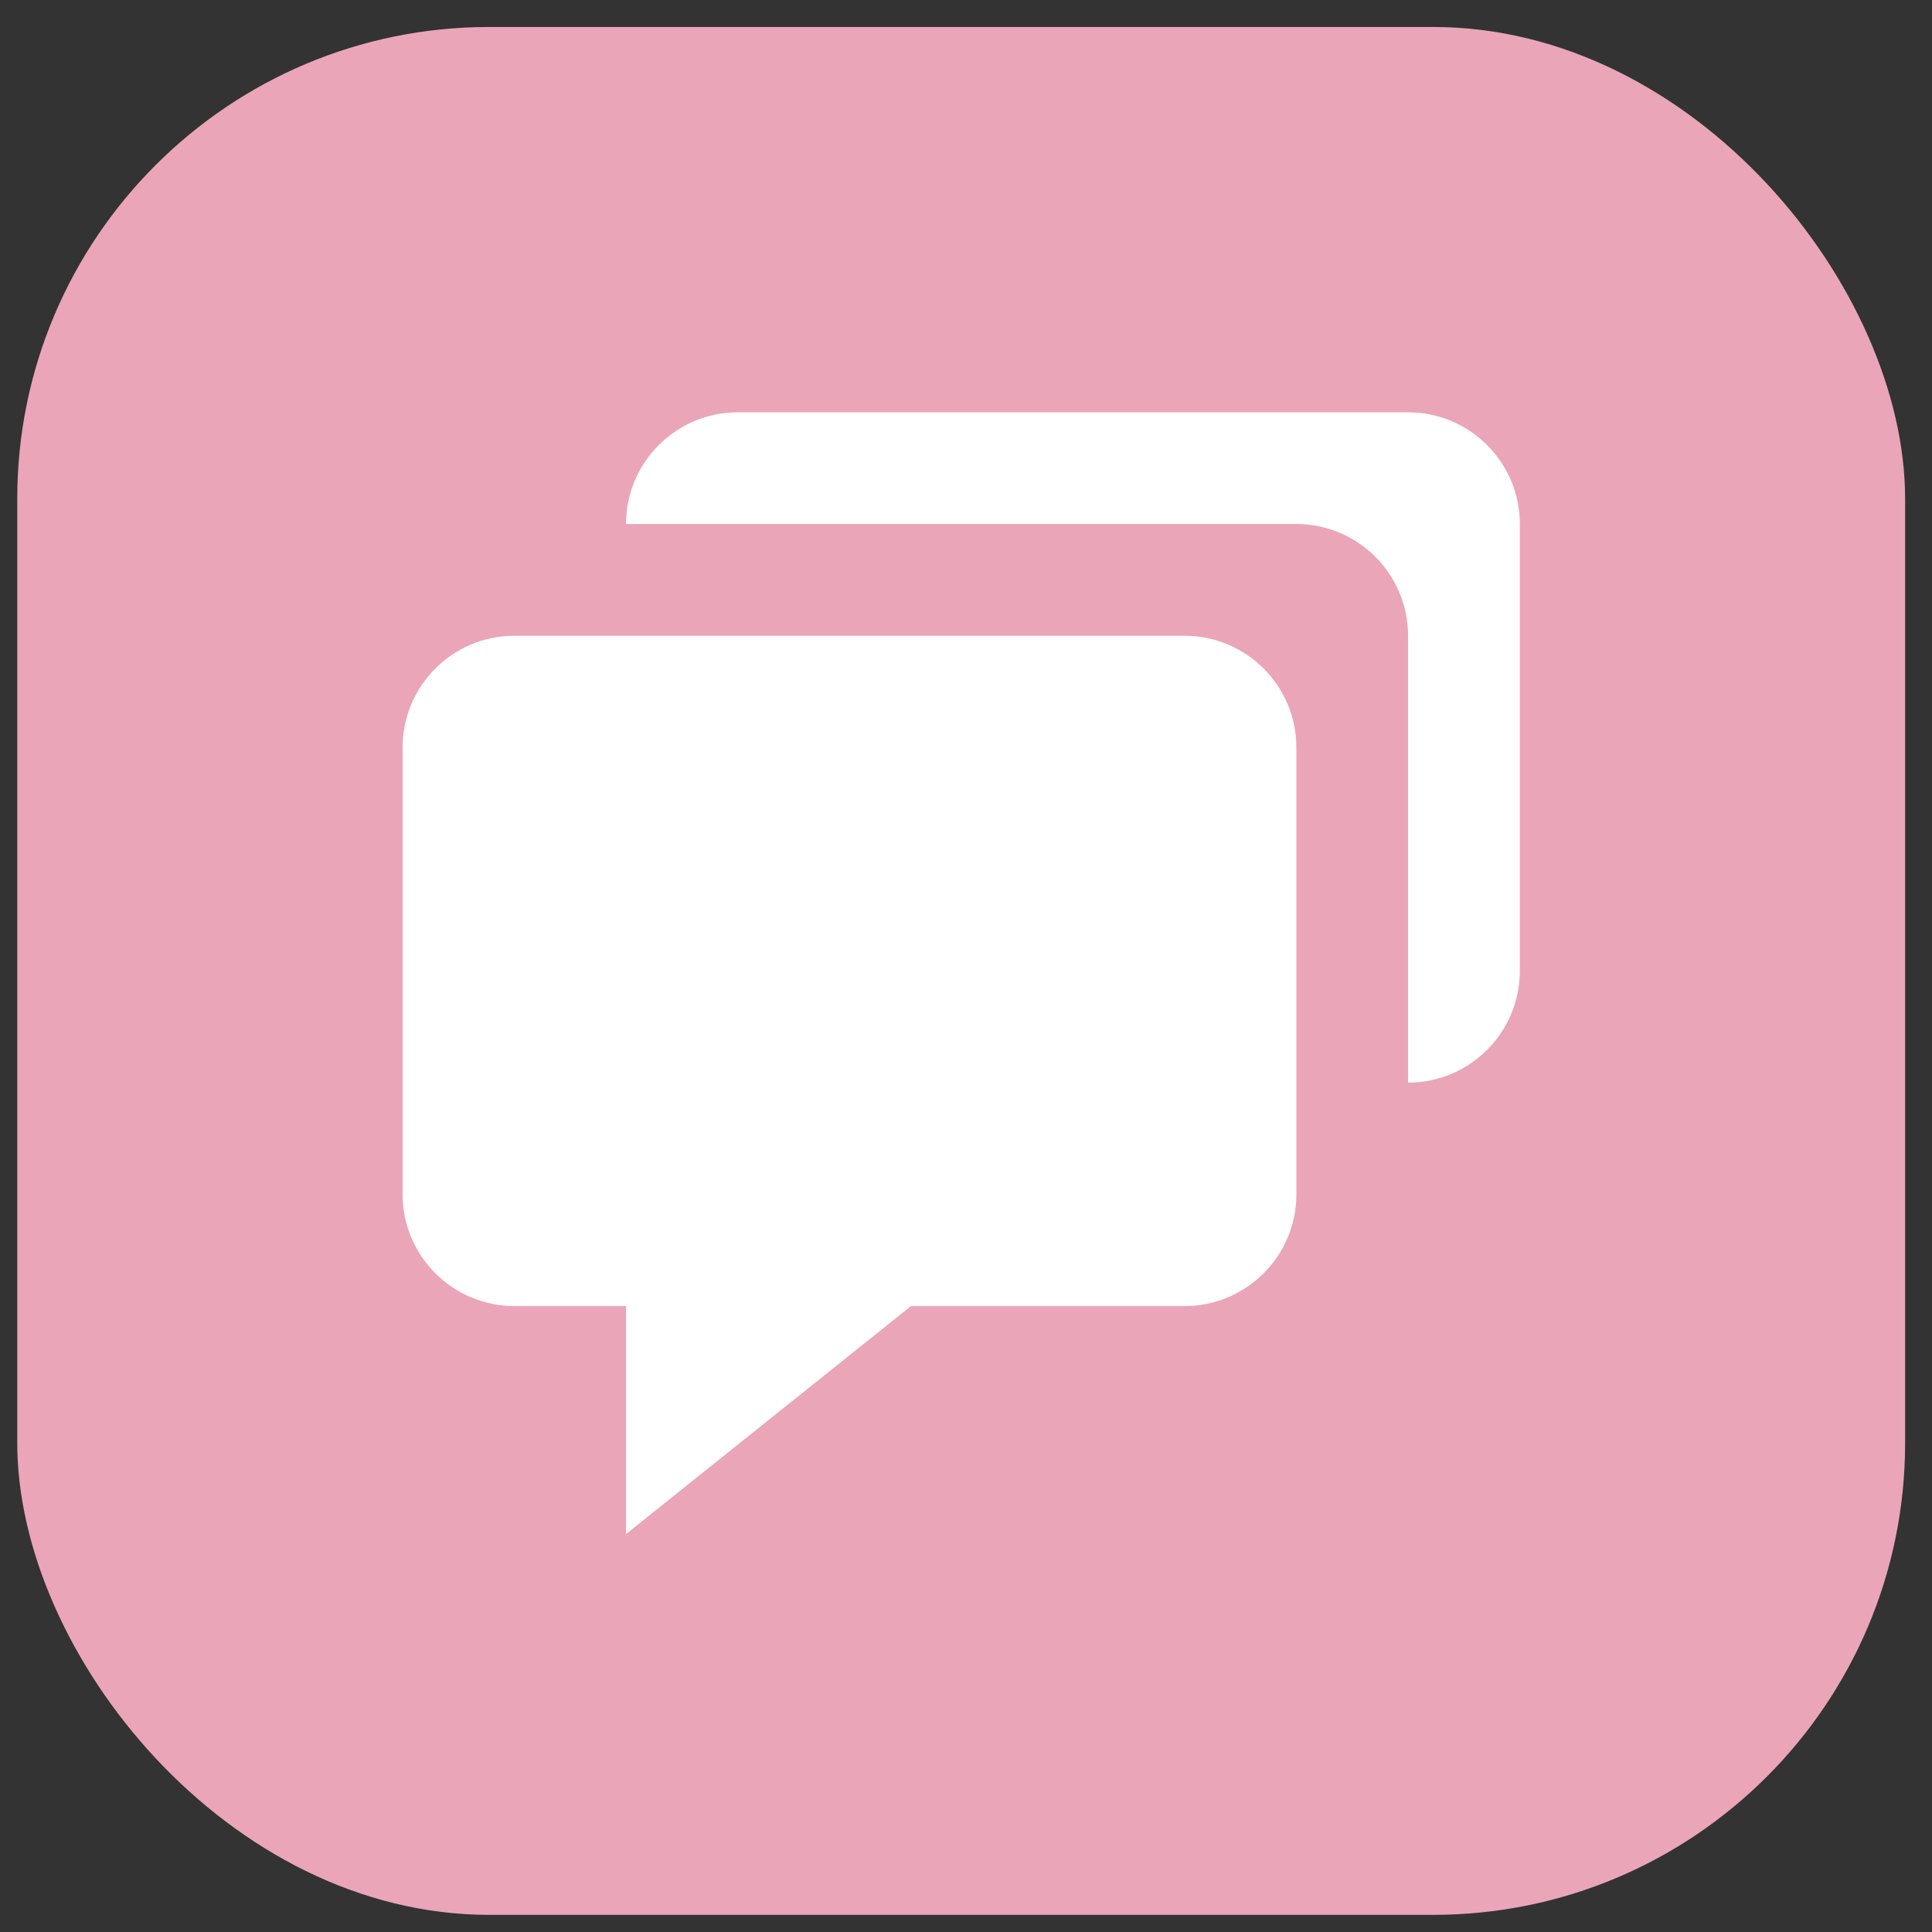 <?xml version="1.0" encoding="UTF-8"?>
<svg xmlns="http://www.w3.org/2000/svg" width="56" height="56" viewBox="0 0 56 56" fill="none">
  <rect x="0" y="0" width="56" height="56" fill="#333333" stroke="none"/>
  <rect x="0.5" y="0.782" width="54.721" height="54.721" rx="13.68" fill="#EBA5B8"></rect>
  <path d="M14.908 37.857H18.146V44.465L26.406 37.857H34.338C36.123 37.857 37.576 36.405 37.576 34.619V21.666C37.576 19.88 36.123 18.428 34.338 18.428H14.908C13.122 18.428 11.67 19.88 11.67 21.666V34.619C11.67 36.405 13.122 37.857 14.908 37.857Z" fill="white"></path>
  <path d="M40.814 11.951H21.385C19.599 11.951 18.146 13.403 18.146 15.189H37.576C39.362 15.189 40.814 16.642 40.814 18.428V31.381C42.6 31.381 44.053 29.928 44.053 28.142V15.189C44.053 13.403 42.6 11.951 40.814 11.951Z" fill="white"></path>
</svg>
